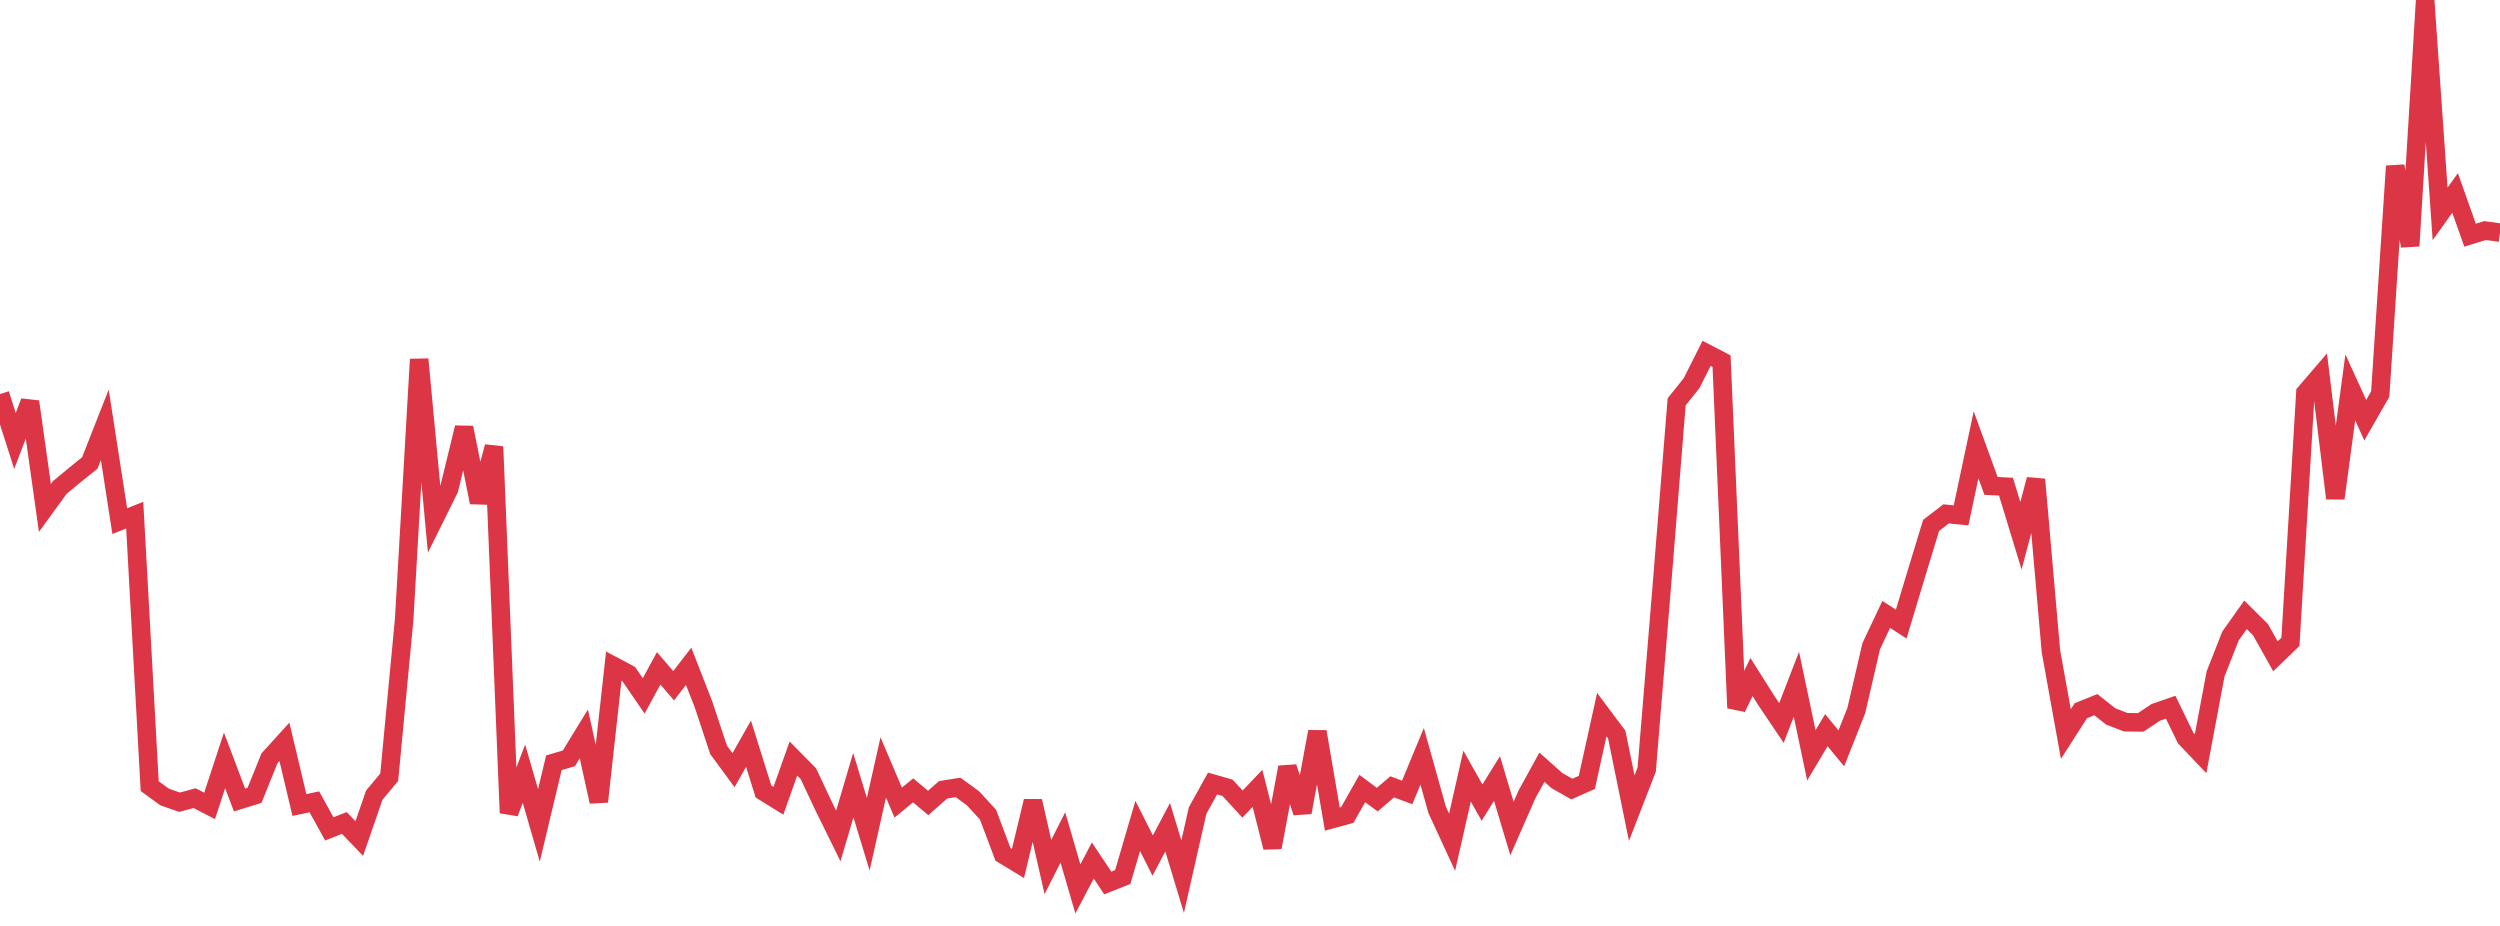 <?xml version="1.0" standalone="no"?>
<!DOCTYPE svg PUBLIC "-//W3C//DTD SVG 1.1//EN" "http://www.w3.org/Graphics/SVG/1.1/DTD/svg11.dtd">
<svg width="135" height="50" viewBox="0 0 135 50" preserveAspectRatio="none" class="sparkline" xmlns="http://www.w3.org/2000/svg"
xmlns:xlink="http://www.w3.org/1999/xlink"><path  class="sparkline--line" d="M 0 21.28 L 0 21.28 L 0.808 23.81 L 1.617 21.69 L 2.425 27.43 L 3.234 26.32 L 4.042 25.65 L 4.85 25 L 5.659 22.94 L 6.467 28.14 L 7.275 27.82 L 8.084 42.45 L 8.892 43.04 L 9.701 43.32 L 10.509 43.1 L 11.317 43.52 L 12.126 41.06 L 12.934 43.2 L 13.743 42.95 L 14.551 40.95 L 15.359 40.06 L 16.168 43.47 L 16.976 43.3 L 17.784 44.76 L 18.593 44.44 L 19.401 45.28 L 20.21 42.94 L 21.018 41.97 L 21.826 33.44 L 22.635 19.4 L 23.443 28.04 L 24.251 26.41 L 25.06 23.09 L 25.868 27.13 L 26.677 24.12 L 27.485 43.9 L 28.293 41.78 L 29.102 44.57 L 29.91 41.19 L 30.719 40.95 L 31.527 39.63 L 32.335 43.29 L 33.144 35.97 L 33.952 36.4 L 34.76 37.58 L 35.569 36.09 L 36.377 37.03 L 37.186 35.98 L 37.994 38.05 L 38.802 40.49 L 39.611 41.59 L 40.419 40.16 L 41.228 42.74 L 42.036 43.24 L 42.844 40.96 L 43.653 41.78 L 44.461 43.5 L 45.269 45.14 L 46.078 42.4 L 46.886 45.05 L 47.695 41.44 L 48.503 43.34 L 49.311 42.68 L 50.12 43.36 L 50.928 42.65 L 51.737 42.52 L 52.545 43.11 L 53.353 43.99 L 54.162 46.14 L 54.97 46.63 L 55.778 43.26 L 56.587 46.82 L 57.395 45.22 L 58.204 48 L 59.012 46.47 L 59.82 47.68 L 60.629 47.36 L 61.437 44.6 L 62.246 46.2 L 63.054 44.67 L 63.862 47.34 L 64.671 43.77 L 65.479 42.31 L 66.287 42.54 L 67.096 43.42 L 67.904 42.57 L 68.713 45.76 L 69.521 41.43 L 70.329 43.87 L 71.138 39.51 L 71.946 44.23 L 72.754 44.01 L 73.563 42.58 L 74.371 43.18 L 75.18 42.49 L 75.988 42.79 L 76.796 40.84 L 77.605 43.73 L 78.413 45.48 L 79.222 41.91 L 80.03 43.34 L 80.838 42.04 L 81.647 44.74 L 82.455 42.9 L 83.263 41.43 L 84.072 42.15 L 84.88 42.61 L 85.689 42.25 L 86.497 38.59 L 87.305 39.67 L 88.114 43.64 L 88.922 41.56 L 89.731 31.74 L 90.539 21.7 L 91.347 20.69 L 92.156 19.08 L 92.964 19.5 L 93.772 38.23 L 94.581 36.56 L 95.389 37.84 L 96.198 39.04 L 97.006 36.95 L 97.814 40.79 L 98.623 39.43 L 99.431 40.41 L 100.24 38.37 L 101.048 34.89 L 101.856 33.18 L 102.665 33.7 L 103.473 31.02 L 104.281 28.37 L 105.09 27.75 L 105.898 27.83 L 106.707 24.02 L 107.515 26.24 L 108.323 26.28 L 109.132 28.93 L 109.94 25.89 L 110.749 35.16 L 111.557 39.64 L 112.365 38.38 L 113.174 38.05 L 113.982 38.69 L 114.79 39 L 115.599 39.01 L 116.407 38.47 L 117.216 38.19 L 118.024 39.85 L 118.832 40.7 L 119.641 36.39 L 120.449 34.34 L 121.257 33.2 L 122.066 34 L 122.874 35.44 L 123.683 34.66 L 124.491 21.21 L 125.299 20.27 L 126.108 26.91 L 126.916 20.92 L 127.725 22.69 L 128.533 21.28 L 129.341 8.97 L 130.15 13.28 L 130.958 0 L 131.766 11.55 L 132.575 10.42 L 133.383 12.7 L 134.192 12.45 L 135 12.56" fill="none" stroke-width="1" stroke="#dc3545"></path></svg>